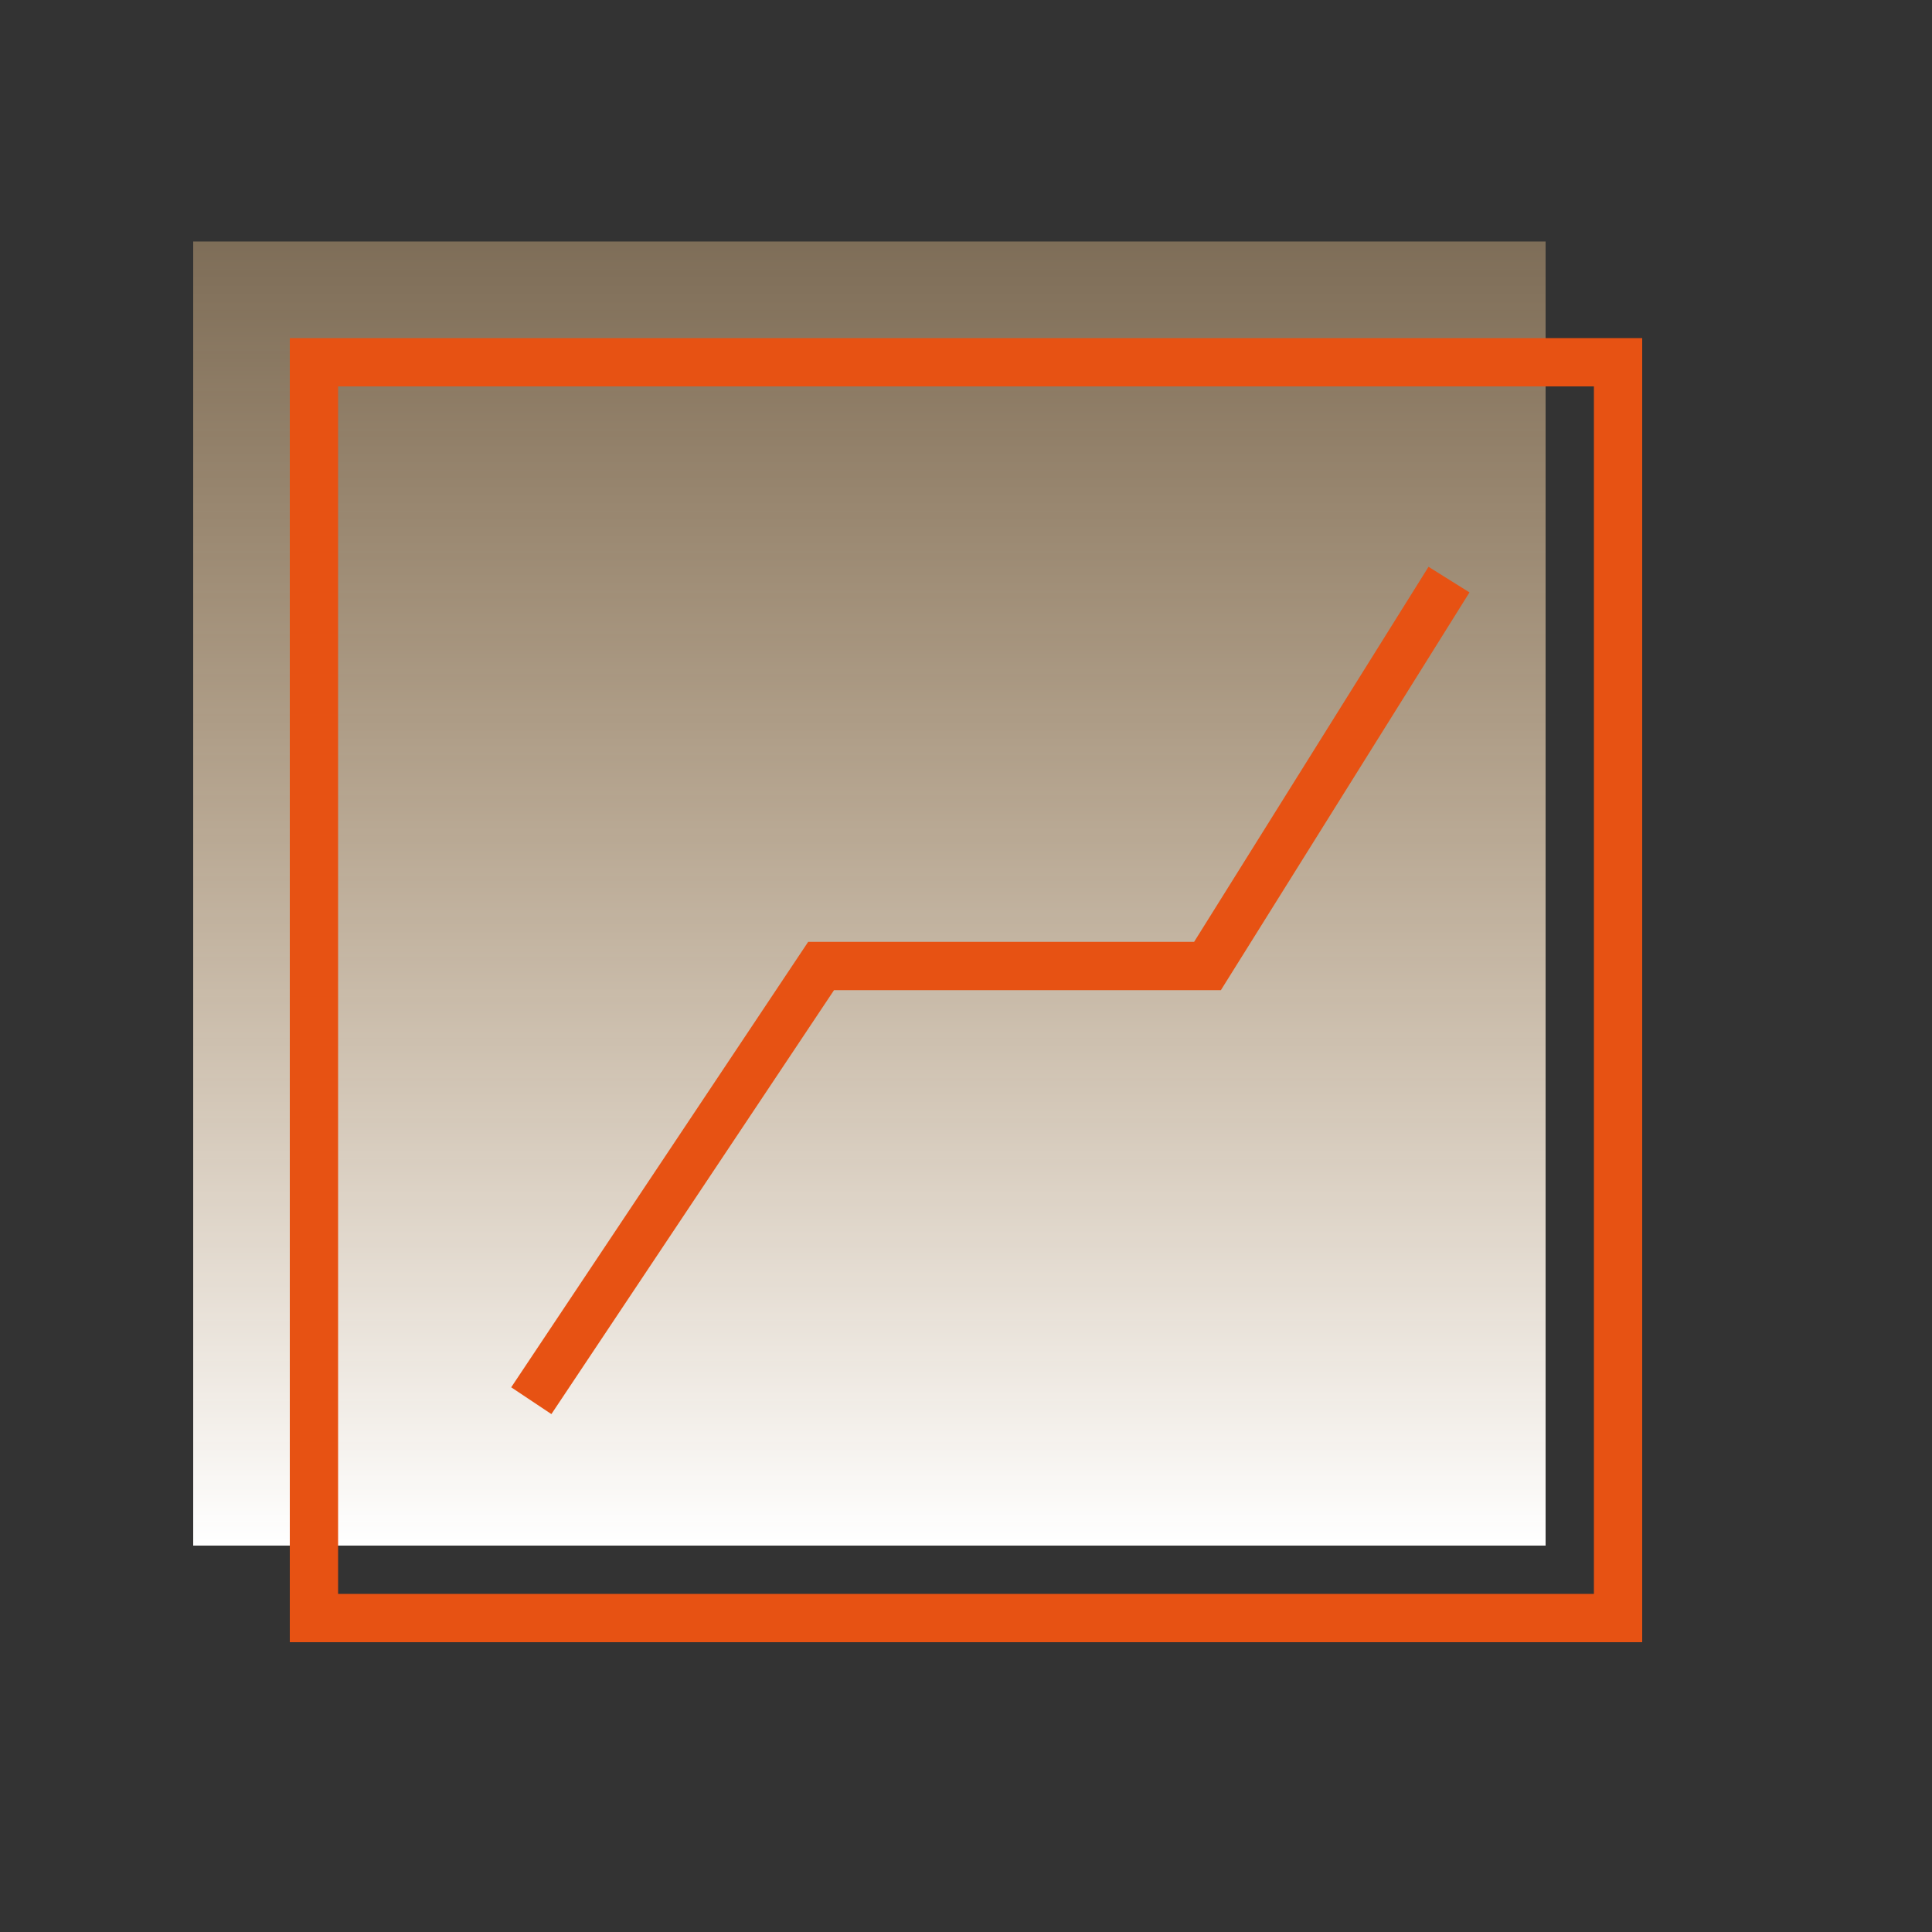 <?xml version="1.0" encoding="UTF-8"?>
<svg width="40px" height="40px" viewBox="0 0 40 40" version="1.1" xmlns="http://www.w3.org/2000/svg" xmlns:xlink="http://www.w3.org/1999/xlink">
    <rect x="0" y="0" width="40" height="40" fill="#333333" stroke="none"/>
    <!-- Generator: Sketch 49.3 (51167) - http://www.bohemiancoding.com/sketch -->
    <title>TZ_YS_jrzz@1x</title>
    <desc>Created with Sketch.</desc>
    <defs>
        <linearGradient x1="50%" y1="0%" x2="50%" y2="100%" id="linearGradient-1">
            <stop stop-color="#FFD298" stop-opacity="0.37" offset="0%"></stop>
            <stop stop-color="#FFFFFF" offset="100%"></stop>
        </linearGradient>
    </defs>
    <g id="TZ_YS_jrzz" stroke="none" stroke-width="1" fill="none" fill-rule="evenodd">
        <rect id="Rectangle-29-Copy" fill="url(#linearGradient-1)" x="4" y="5" width="28" height="27"></rect>
        <rect id="Rectangle-29" stroke="#E75213" x="6.5" y="7.5" width="27" height="26"></rect>
        <polyline id="Path-7" stroke="#E75213" points="11 29 17 20 25 20 30 12"></polyline>
    </g>
</svg>